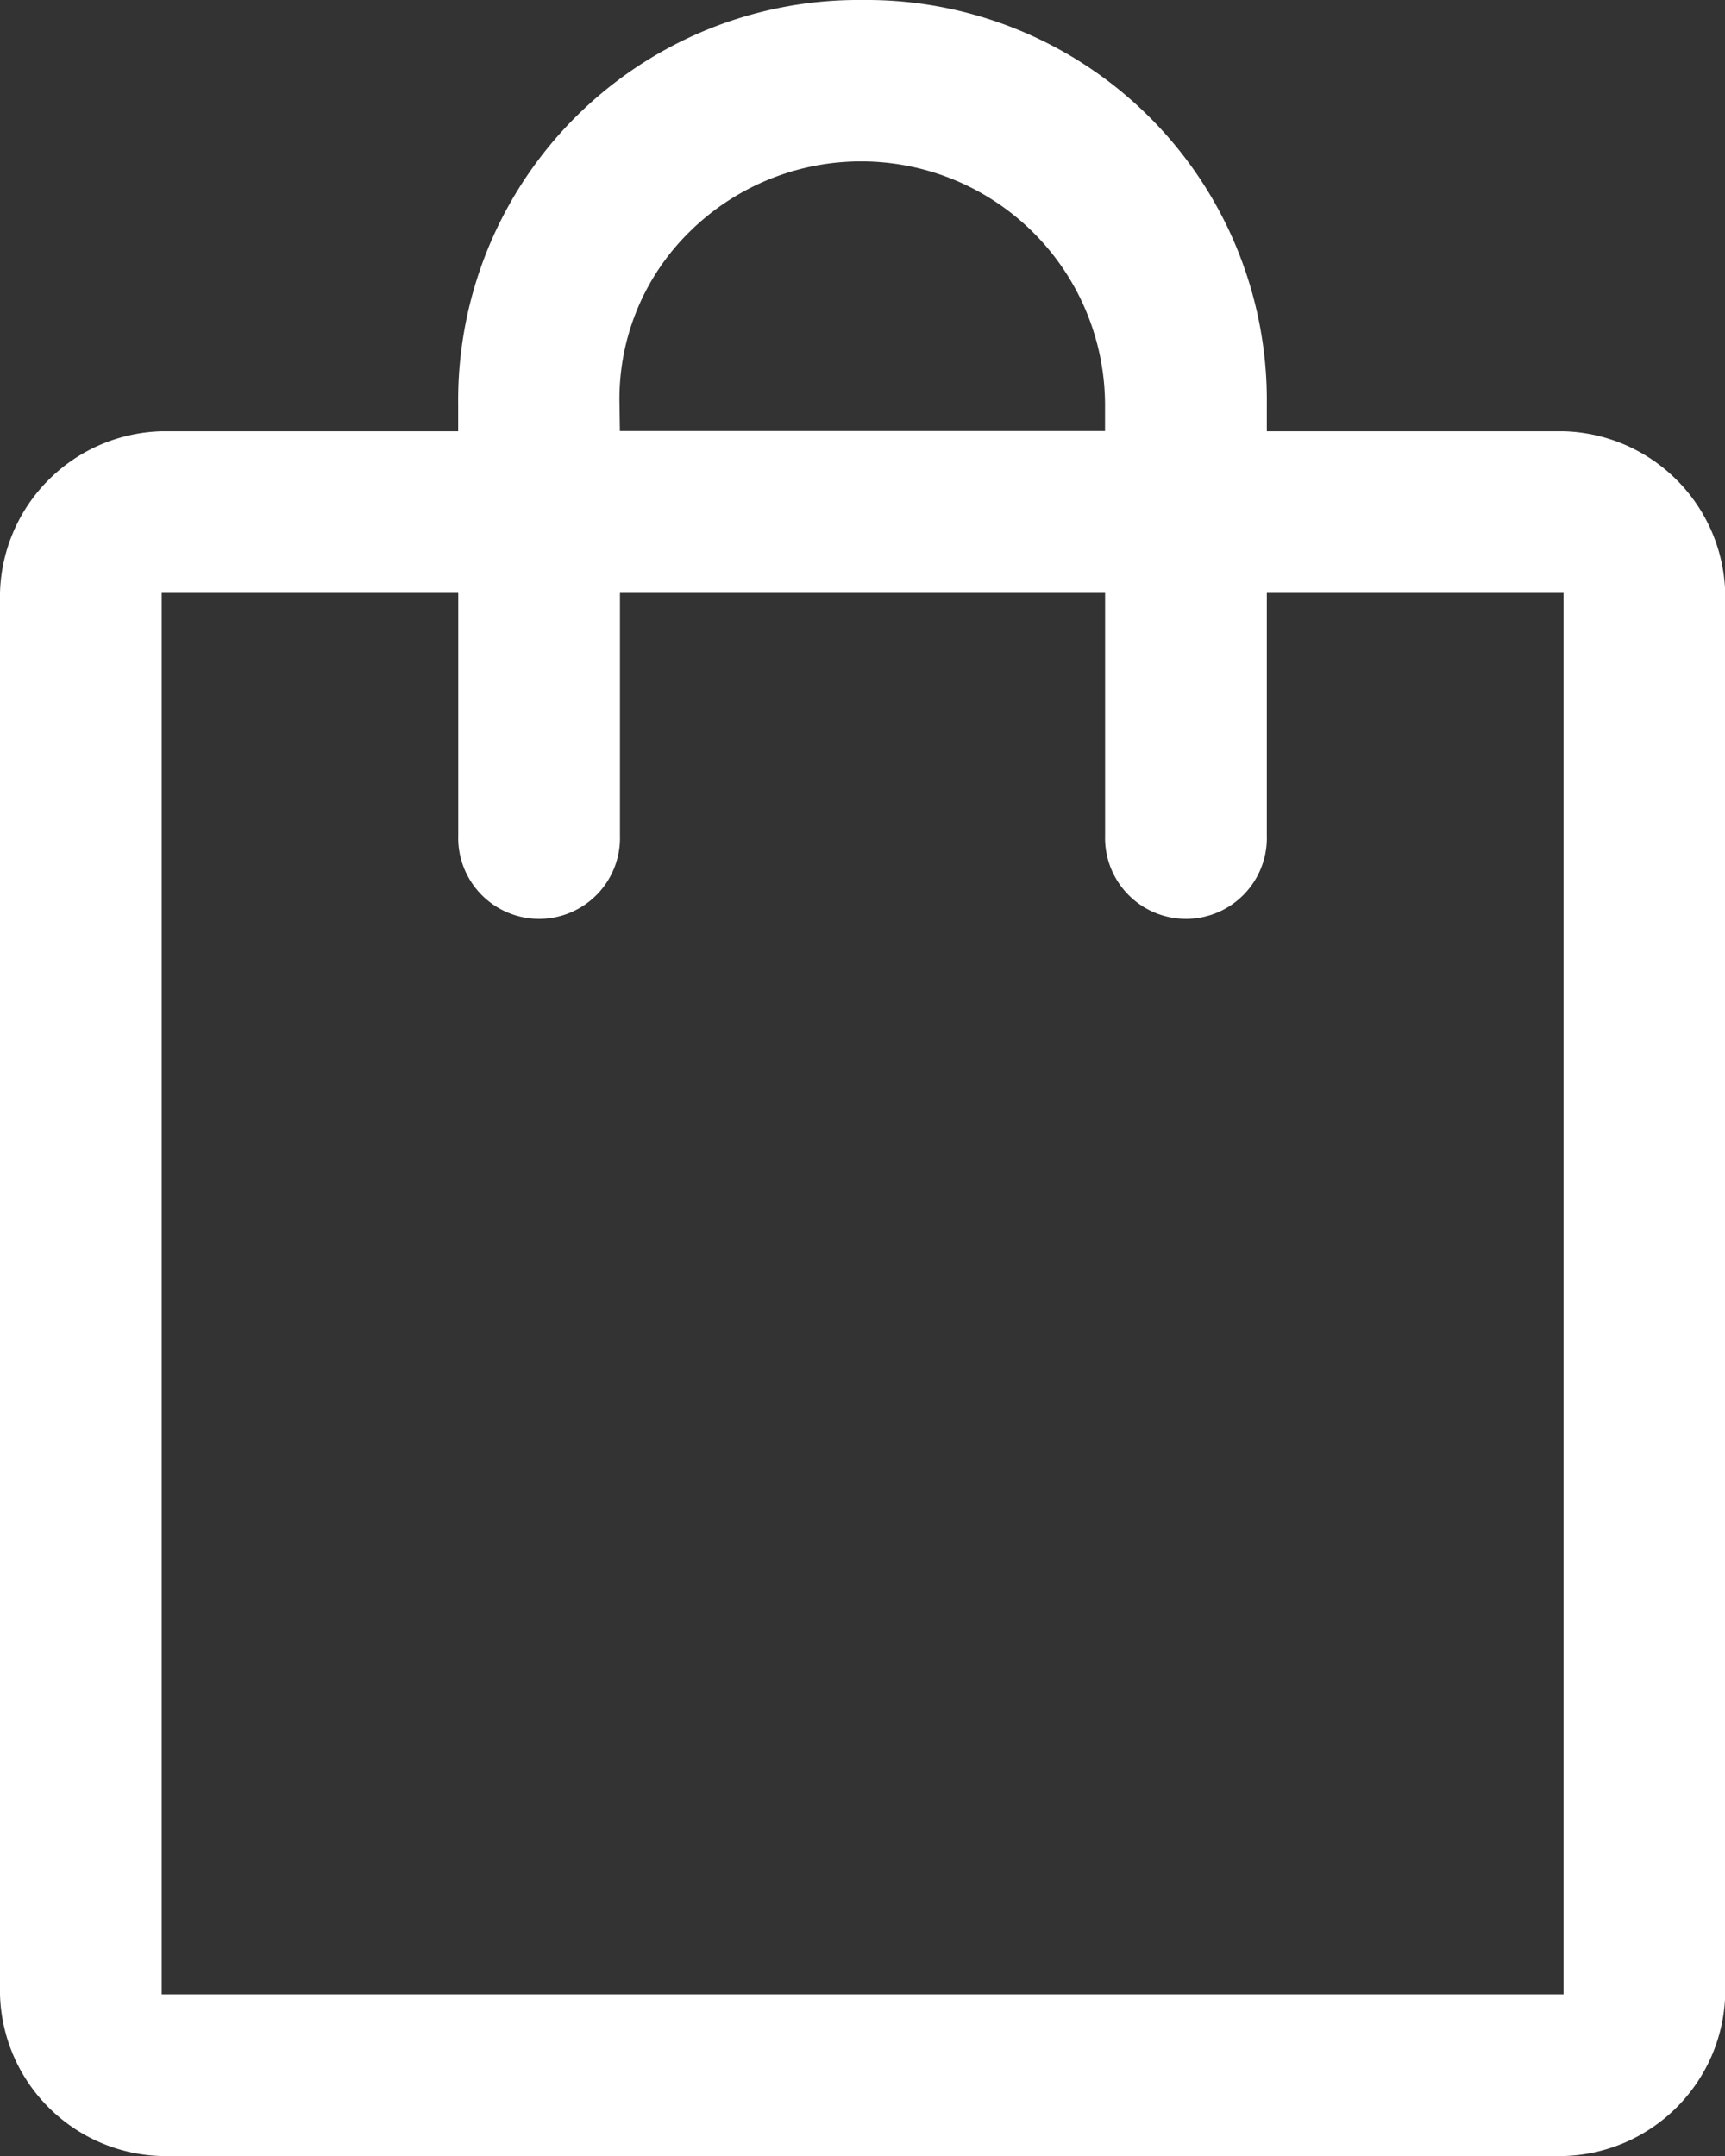 <svg xmlns="http://www.w3.org/2000/svg" width="22.838" height="28.548" viewBox="0 0 22.838 28.548">
  <rect x="0" y="0" width="22.838" height="28.548" fill="#333333" stroke="none"/>
  <path id="icon_ShoppingBag_blanco" d="M10.141,32.548A2.2,2.2,0,0,1,8,30.407V11.851A2.2,2.2,0,0,1,10.141,9.71h3.925V9.353A5.3,5.3,0,0,1,19.419,4a5.3,5.3,0,0,1,5.353,5.353V9.71H28.7a2.2,2.2,0,0,1,2.141,2.141V30.407A2.2,2.2,0,0,1,28.7,32.548Zm0-2.141H28.7V11.851H24.772v3.212a1.071,1.071,0,1,1-2.141,0V11.851H16.208v3.212a1.071,1.071,0,1,1-2.141,0V11.851H10.141Zm6.066-20.7h6.423V9.353a3.23,3.23,0,0,0-5.5-2.284,3.1,3.1,0,0,0-.928,2.284Zm-6.066,20.7v0Z" transform="translate(-8 -4)" fill="#fff"/>
</svg>
